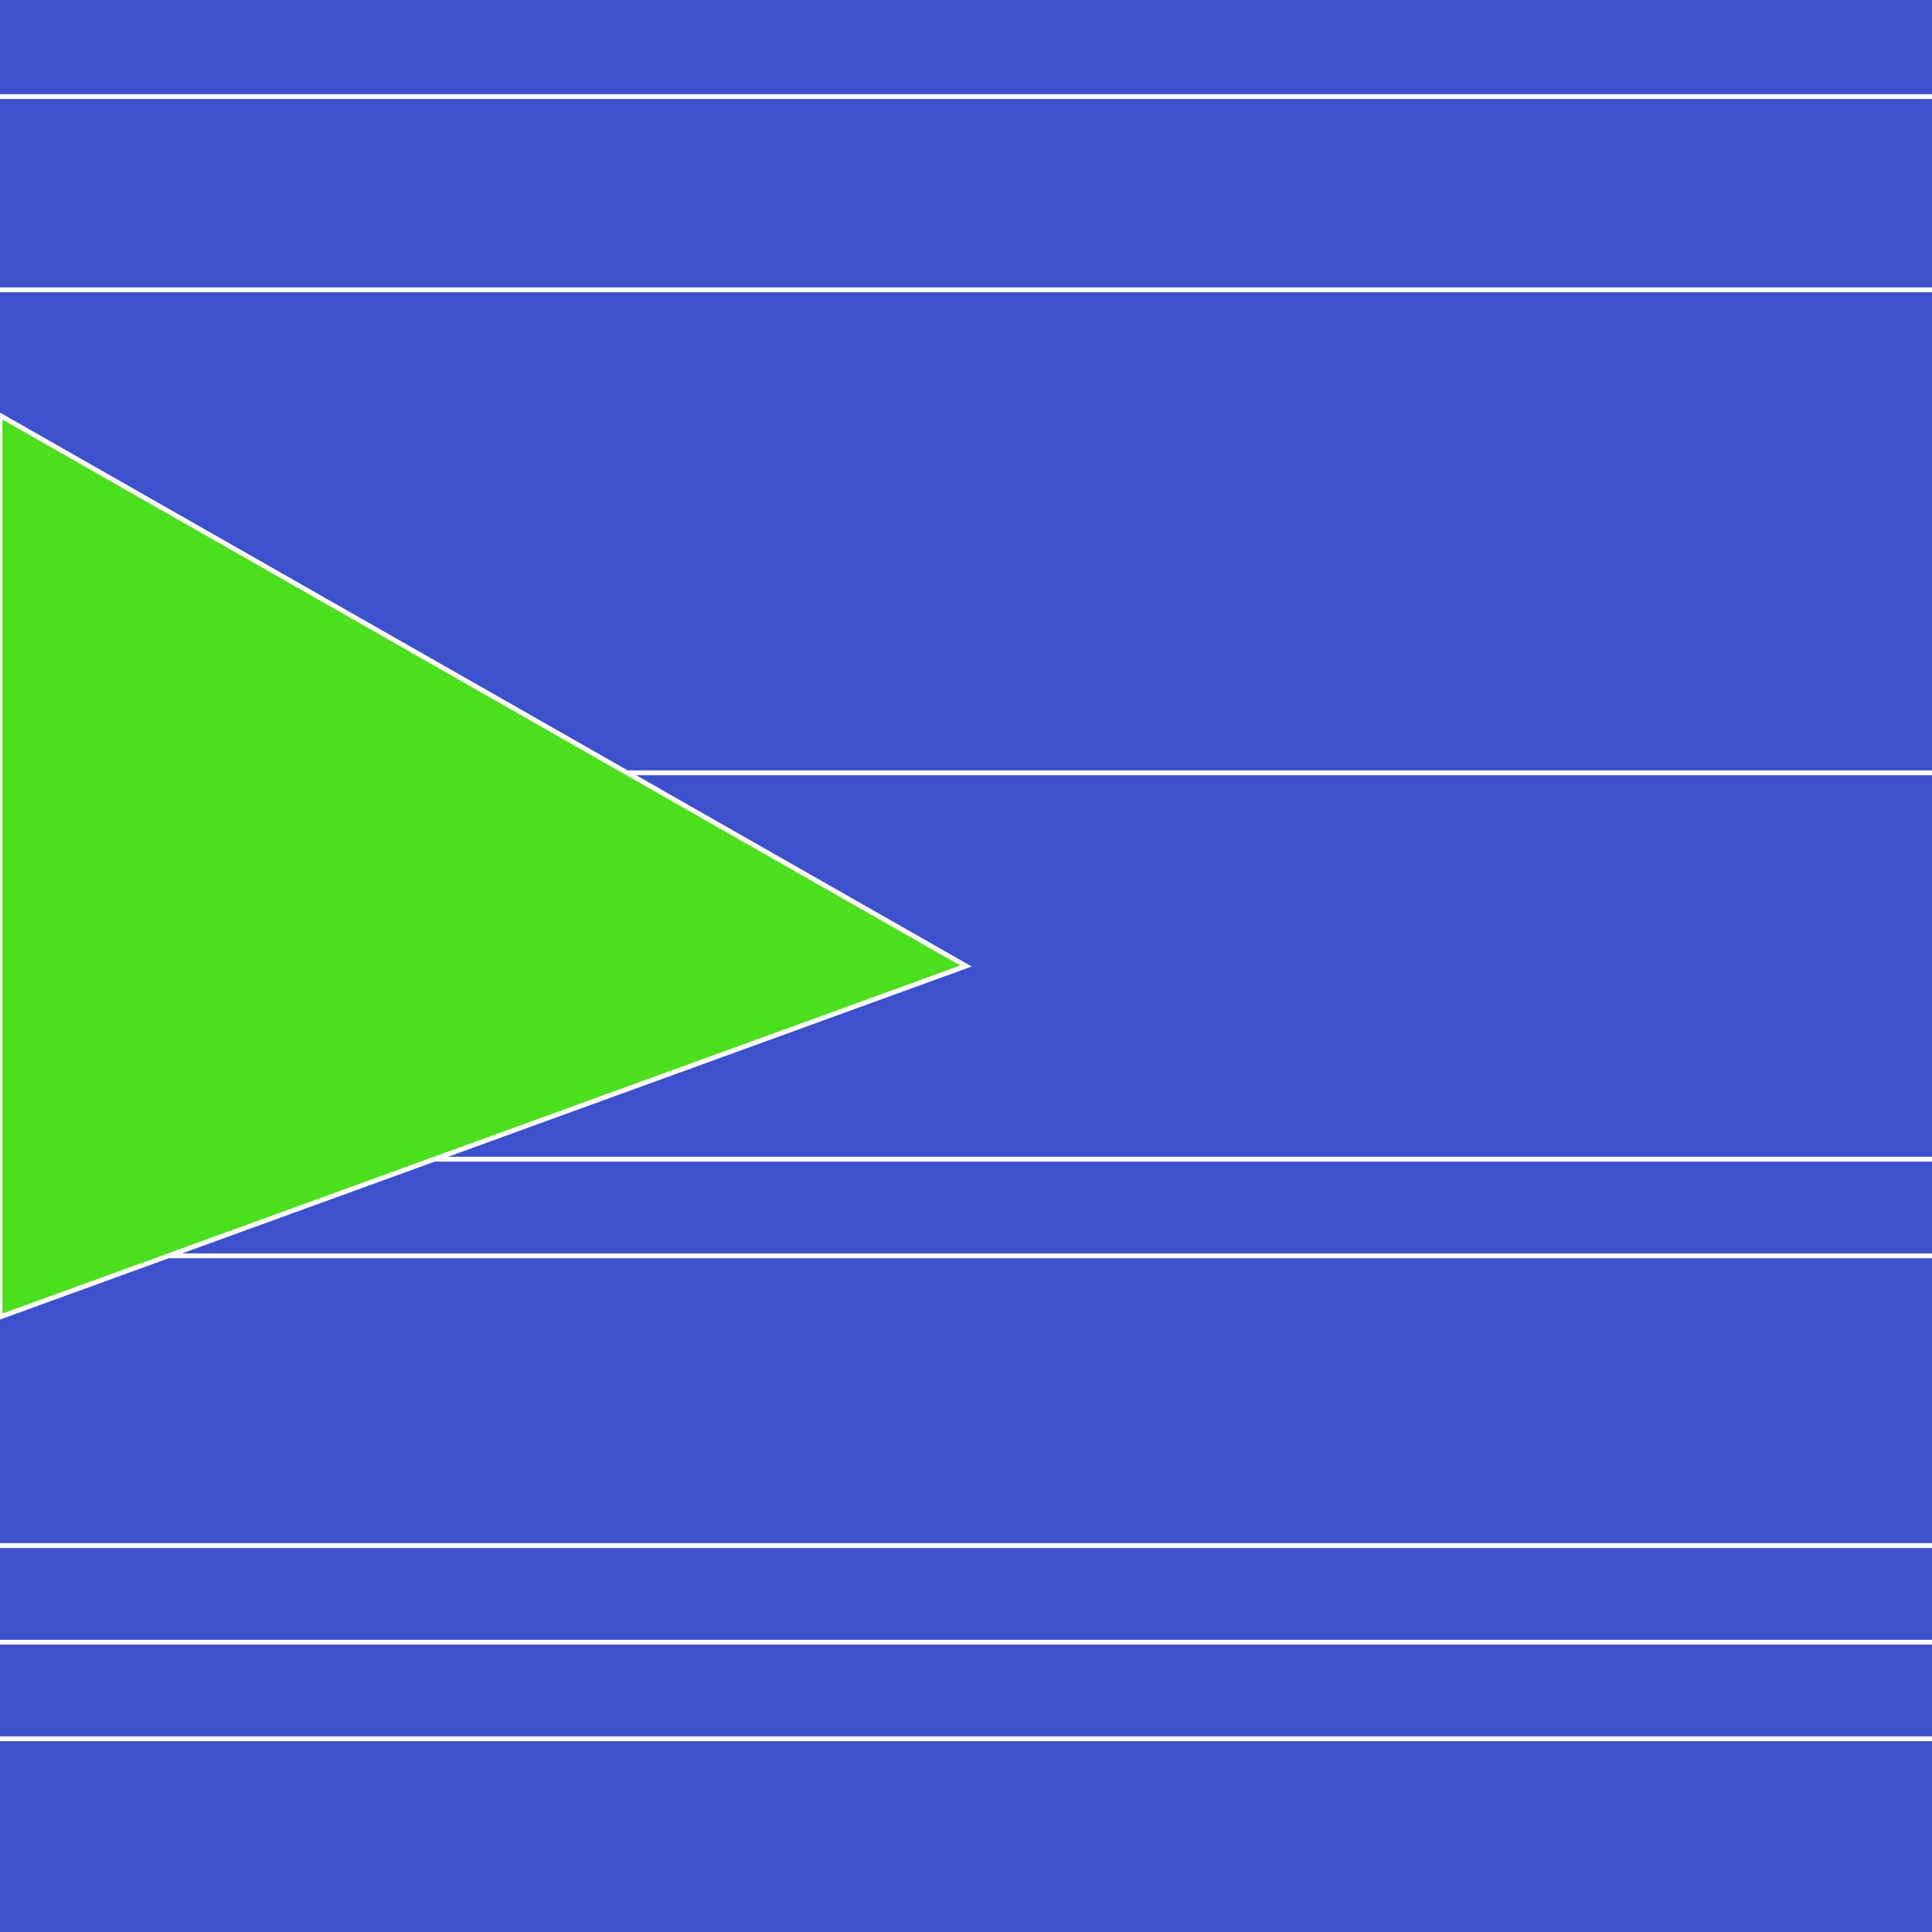 <svg version="1.1" xmlns="http://www.w3.org/2000/svg" xmlns:xlink="http://www.w3.org/1999/xlink" width="600" height="600" viewBox="0,0,600,600"><g fill="none" fill-rule="nonzero" stroke="none" stroke-width="none" stroke-linecap="butt" stroke-linejoin="miter" stroke-miterlimit="10" stroke-dasharray="" stroke-dashoffset="0" font-family="none" font-weight="none" font-size="none" text-anchor="none" style="mix-blend-mode: normal"><path d="M0,600v-600h600v600z" fill="#3d64cc" stroke="none" stroke-width="1"></path><path d="M0,600v-600h600v600z" fill="#3d51cc" stroke="none" stroke-width="1"></path><path d="M0,30h600" fill="none" stroke='#FFFFFF' stroke-width="1.5"></path><path d="M0,90h600" fill="none" stroke='#FFFFFF' stroke-width="1.5"></path><path d="M0,240h600" fill="none" stroke='#FFFFFF' stroke-width="1.5"></path><path d="M0,360h600" fill="none" stroke='#FFFFFF' stroke-width="1.5"></path><path d="M0,390h600" fill="none" stroke='#FFFFFF' stroke-width="1.5"></path><path d="M0,480h600" fill="none" stroke='#FFFFFF' stroke-width="1.5"></path><path d="M0,510h600" fill="none" stroke='#FFFFFF' stroke-width="1.5"></path><path d="M0,540h600" fill="none" stroke='#FFFFFF' stroke-width="1.5"></path><path d="M300,300l-300,109v-280z" fill="#4cdf1d" stroke='#FFFFFF' stroke-width="1.5"></path></g></svg>